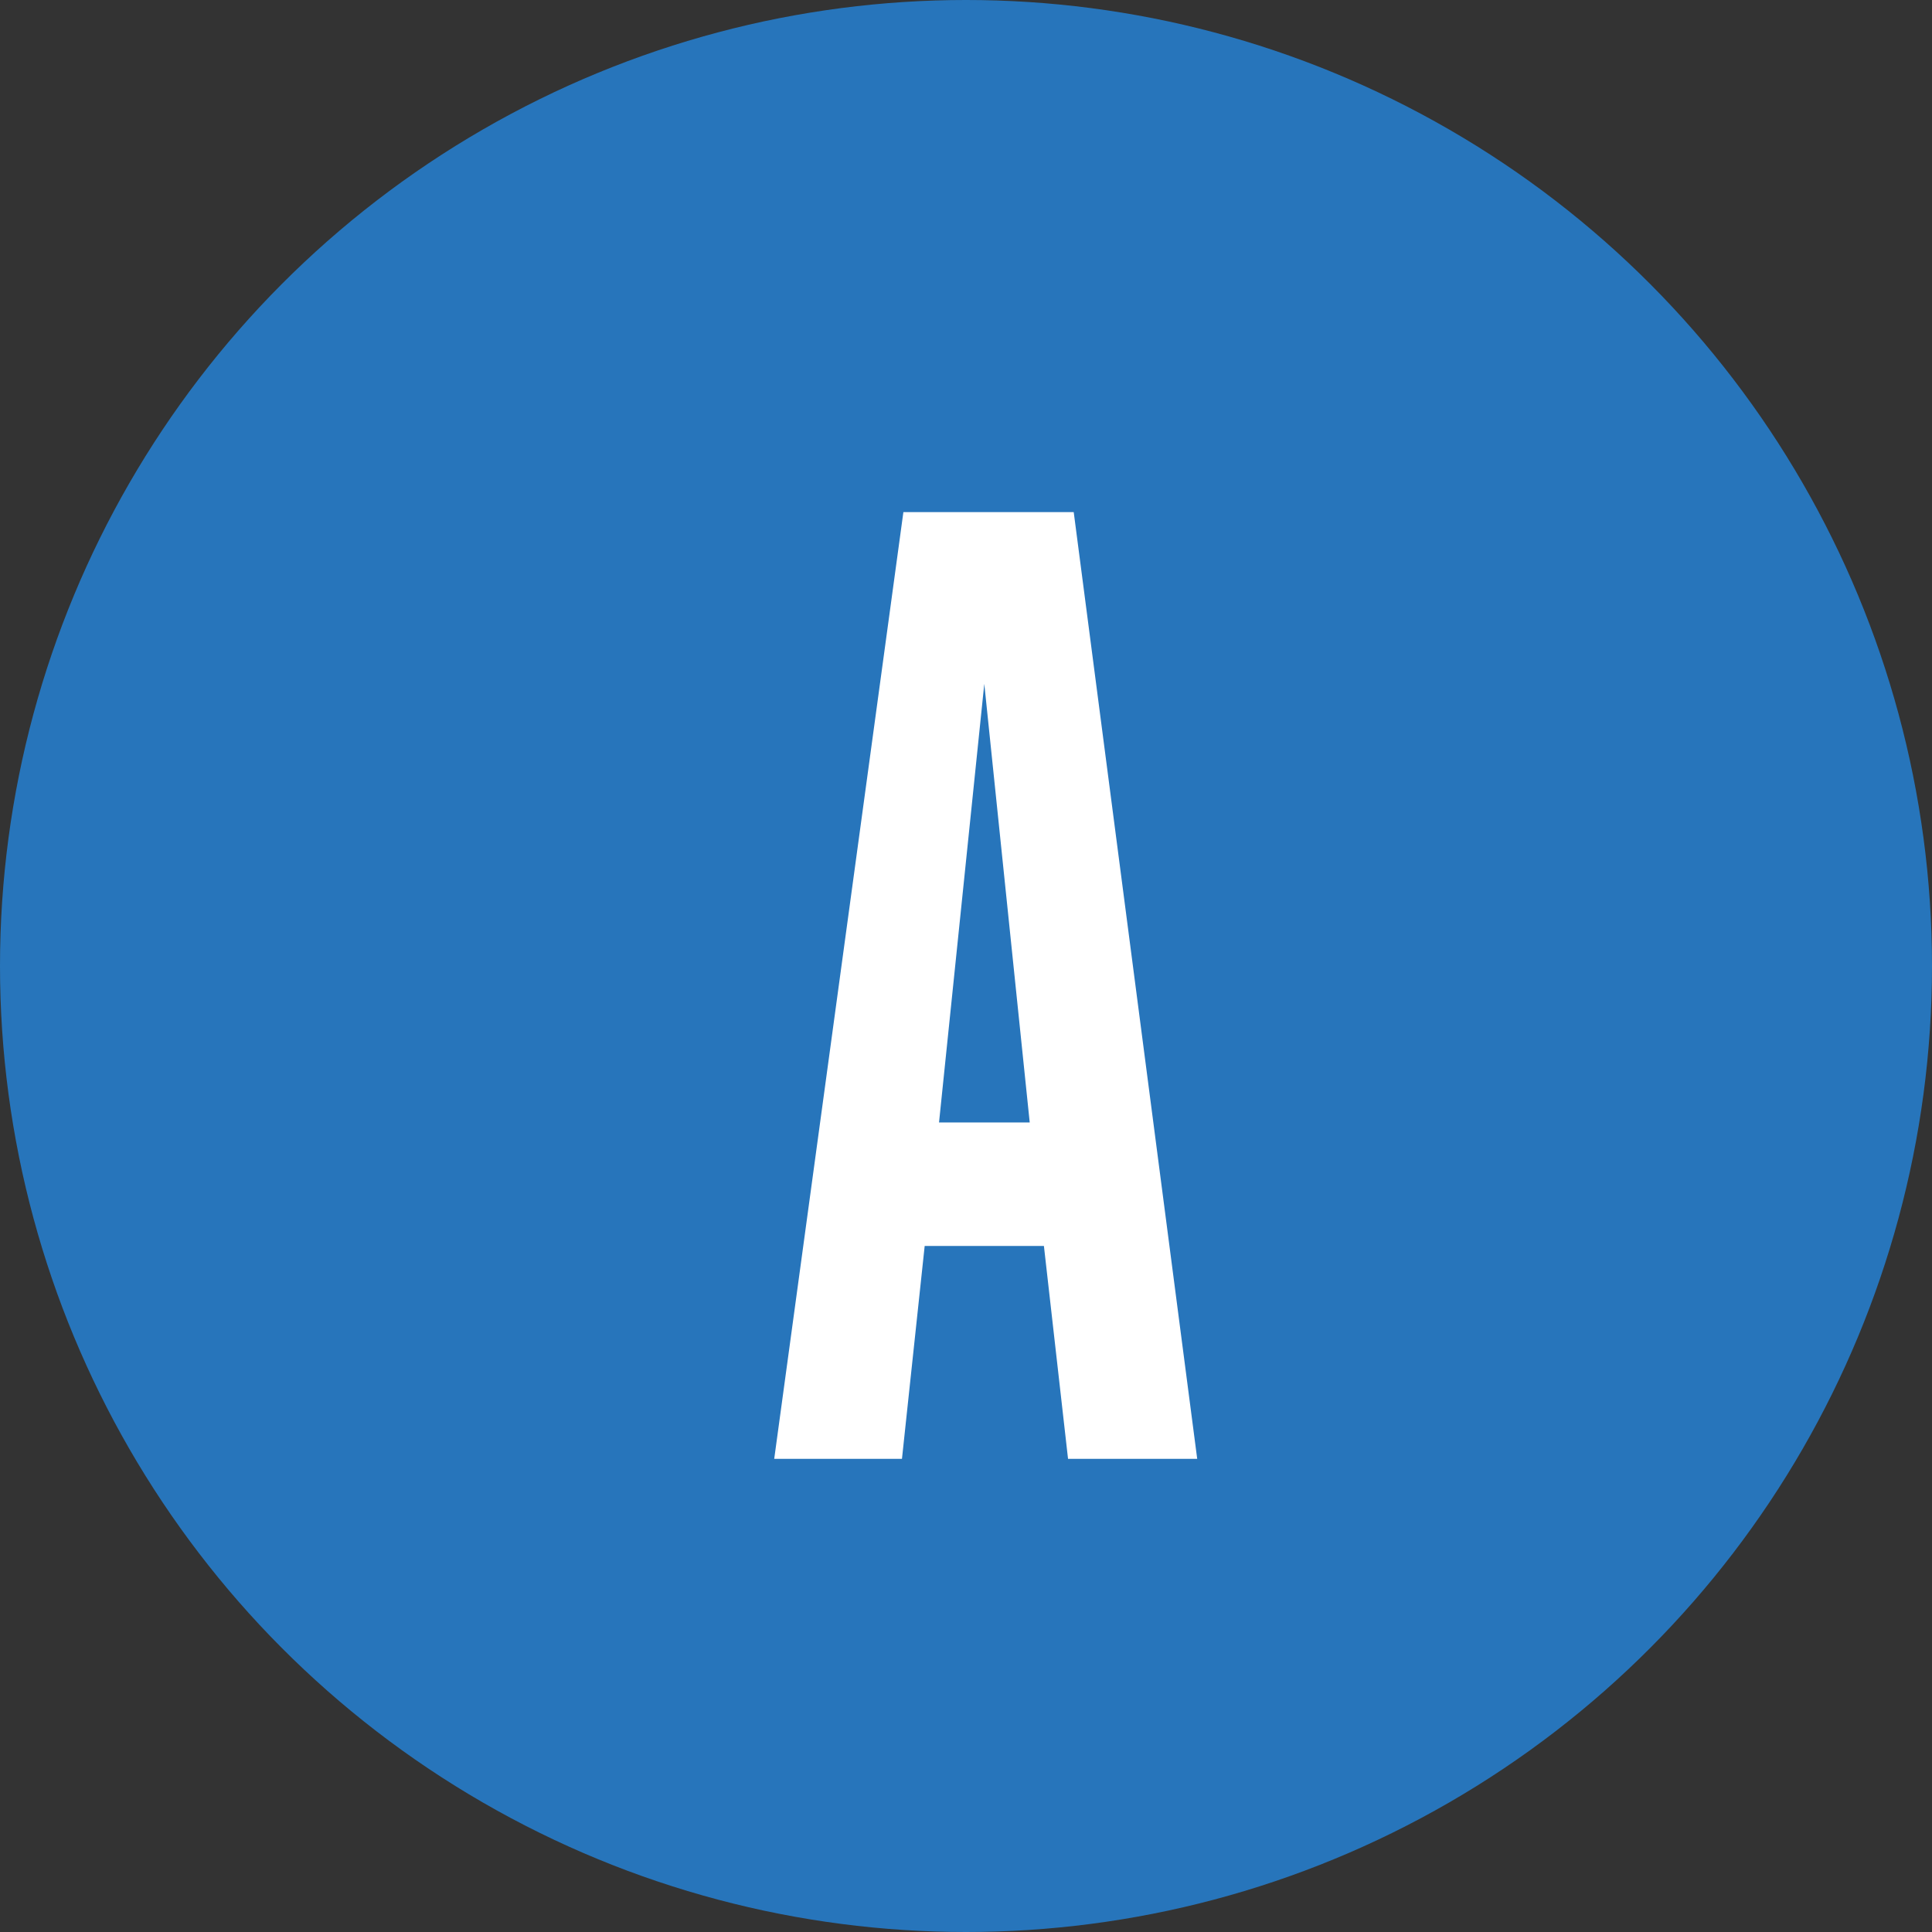 <svg xmlns="http://www.w3.org/2000/svg" width="49" height="49"><rect width="100%" height="100%" fill="#333333" stroke="none"/><g transform="translate(-270 -539)"><circle cx="24.5" cy="24.5" r="24.5" fill="#2775bb" opacity=".998" transform="translate(270 539)"/><path fill="#fff" d="M293.452 570.6h3.024l.612 5.4h3.276l-3.132-24.012h-4.32L289.636 576h3.24Zm2.664-3.132h-2.3l1.148-11.124Z"/></g></svg>